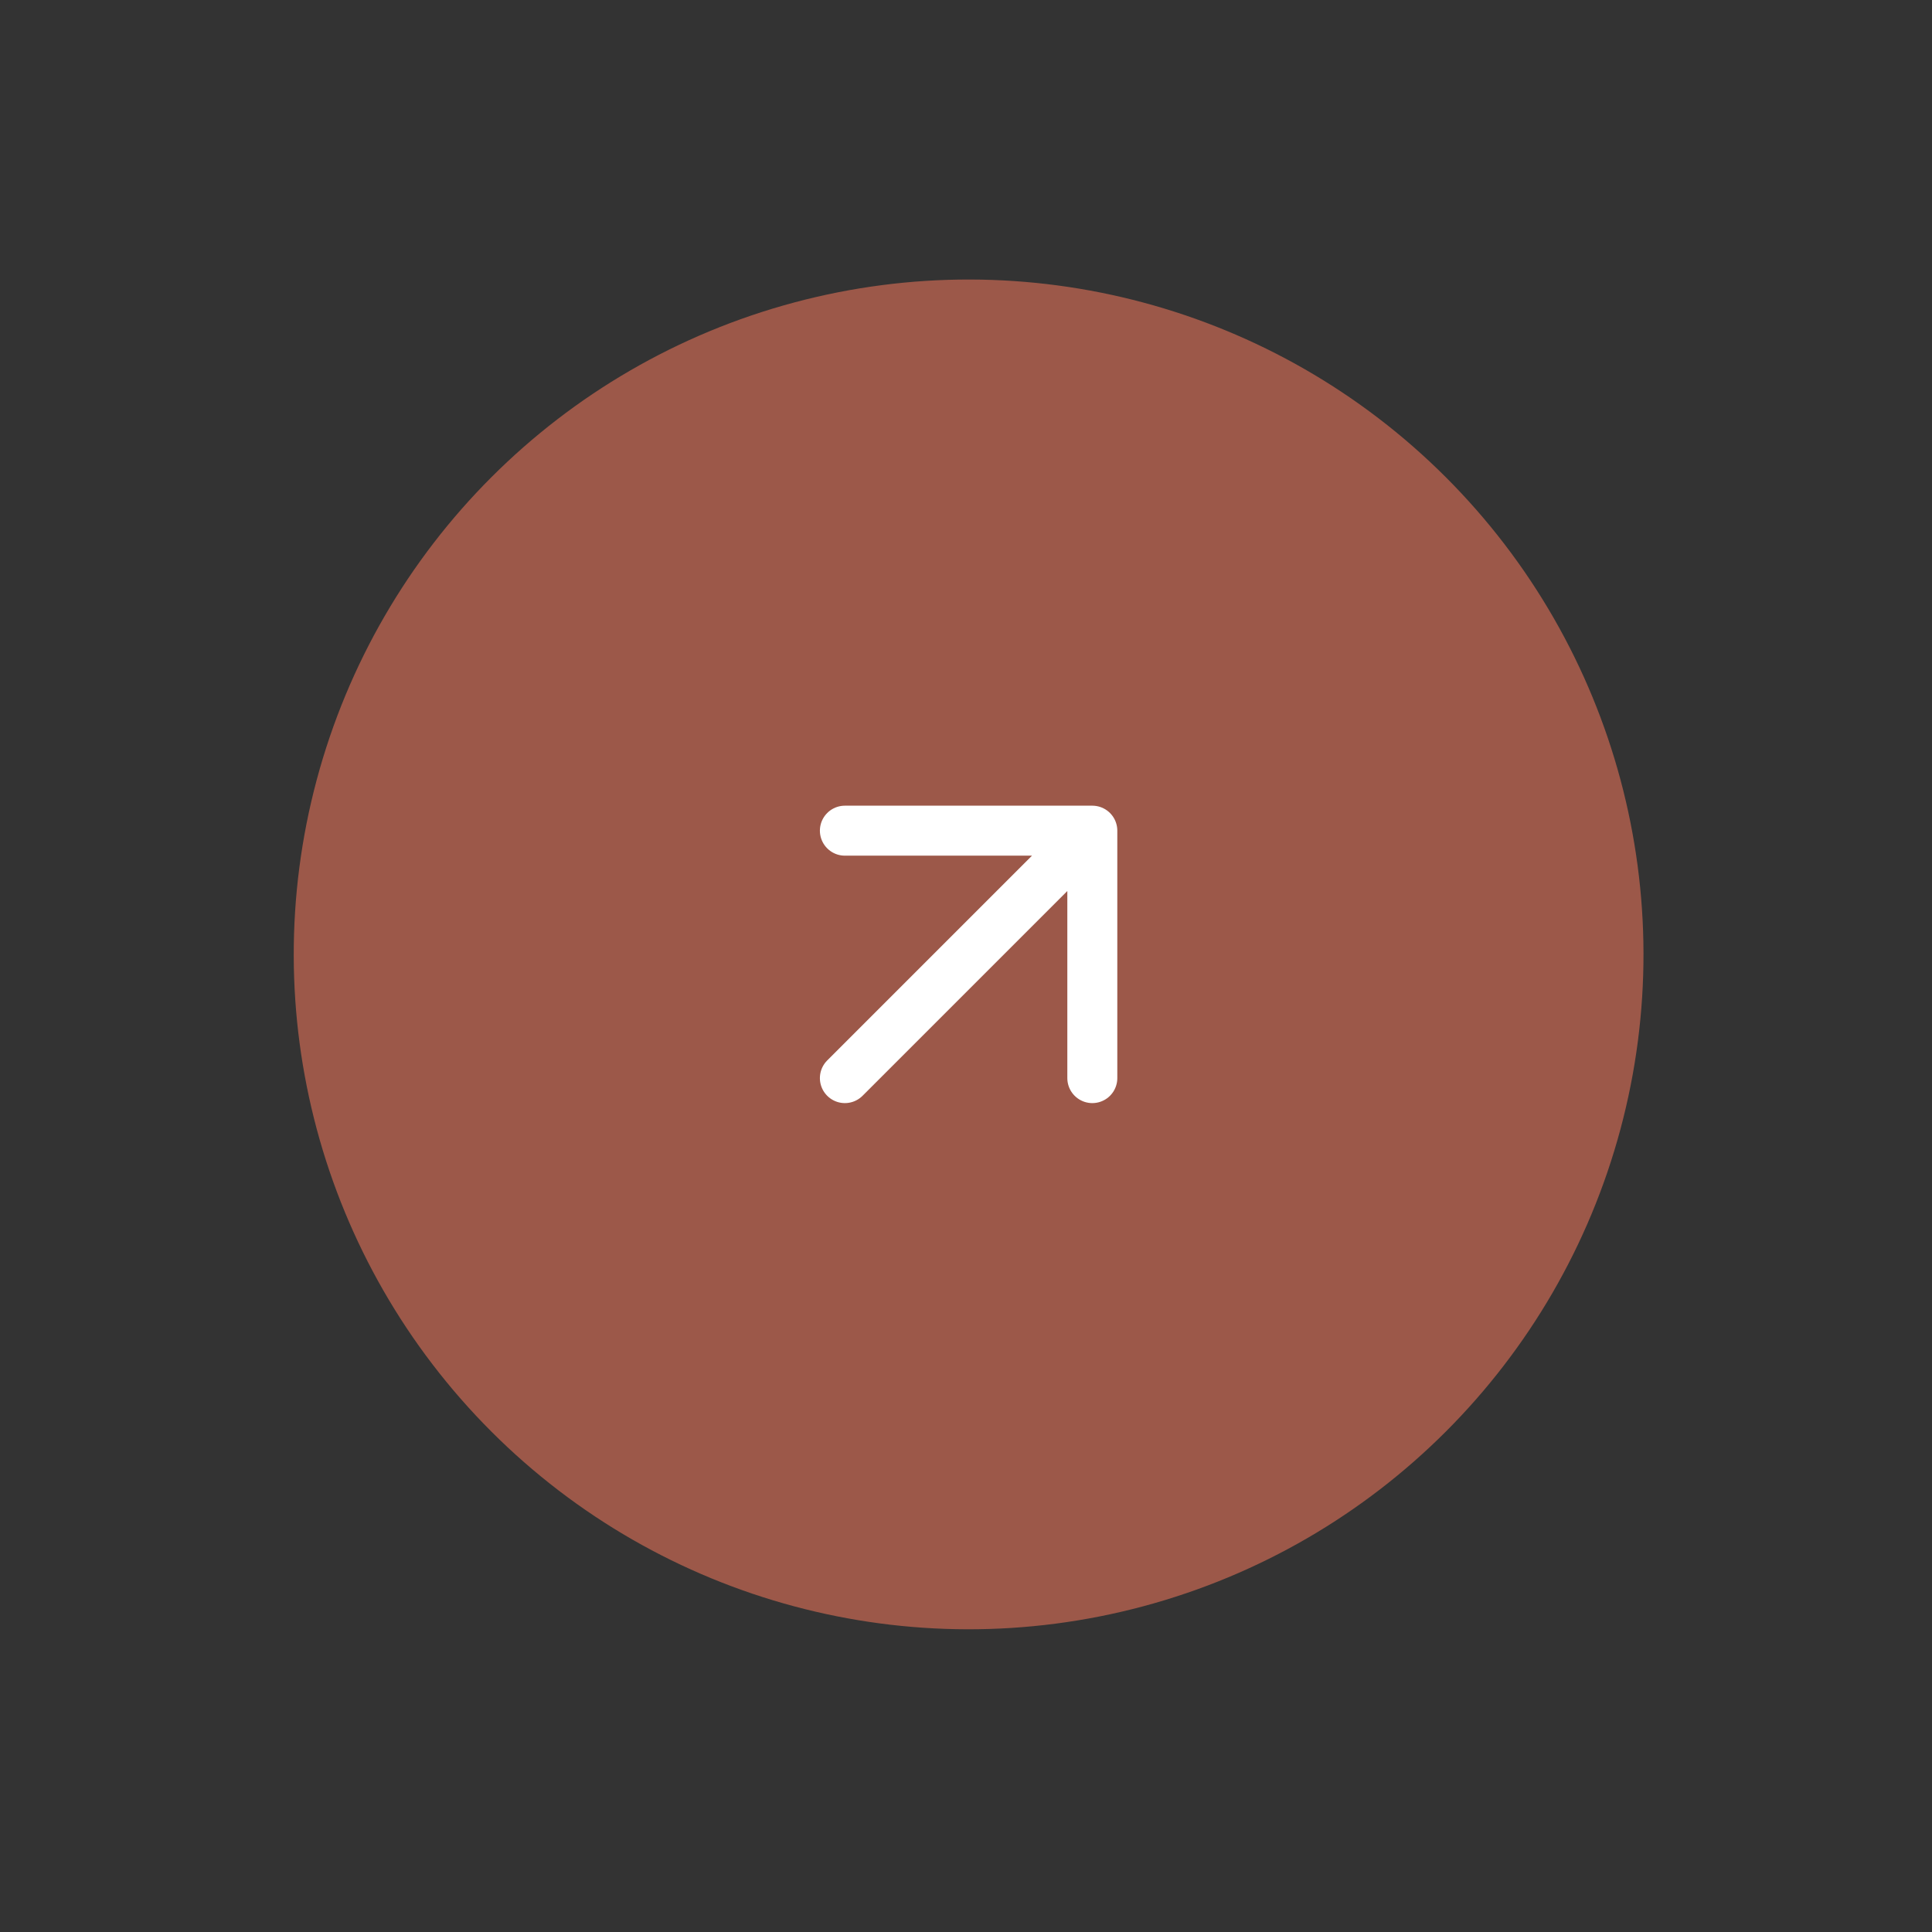 <svg width="68" height="68" viewBox="0 0 68 68" fill="none" xmlns="http://www.w3.org/2000/svg">
<rect x="0" y="0" width="68" height="68" fill="#333333" stroke="none"/>
<circle cx="34.092" cy="33.592" r="23.753" transform="rotate(-45 34.092 33.592)" fill="#9C5849"/>
<path d="M29.737 37.946L38.446 29.237M38.446 29.237L29.737 29.237M38.446 29.237L38.446 37.946" stroke="white" stroke-width="1.759" stroke-linecap="round" stroke-linejoin="round"/>
</svg>
